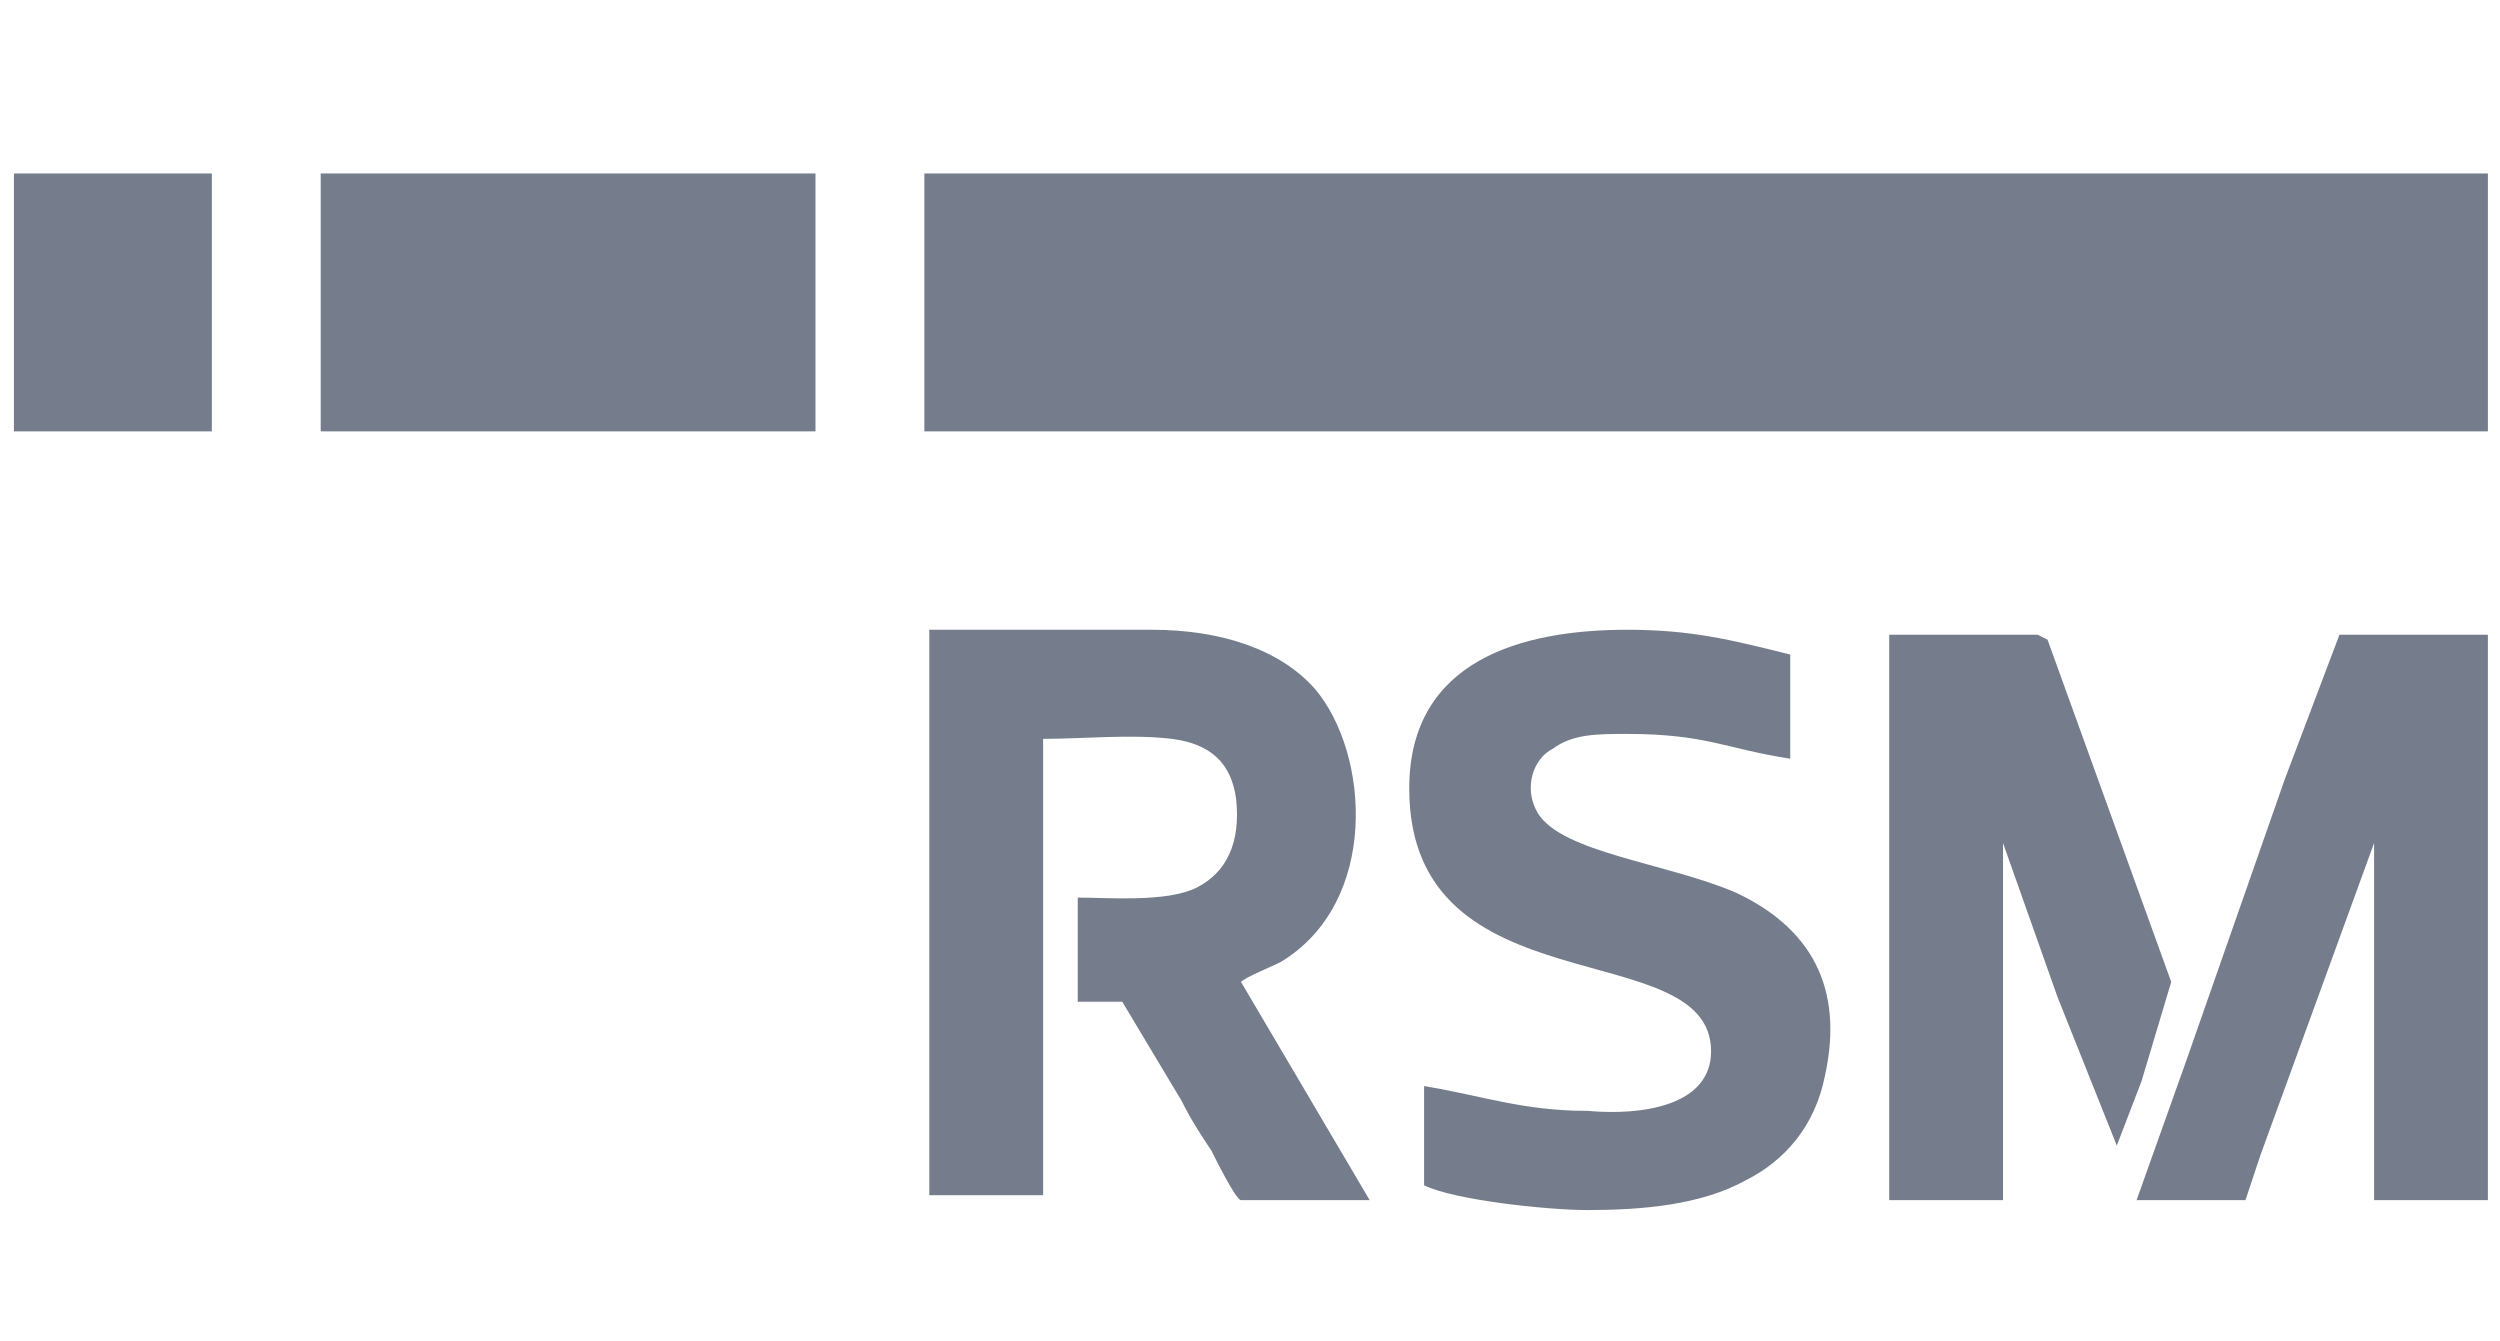 <?xml version="1.0" encoding="UTF-8"?>
<svg width="82px" height="44px" viewBox="0 0 82 44" version="1.1" xmlns="http://www.w3.org/2000/svg" xmlns:xlink="http://www.w3.org/1999/xlink">
    <!-- Generator: Sketch 52.6 (67491) - http://www.bohemiancoding.com/sketch -->
    <title>rsm</title>
    <desc>Created with Sketch.</desc>
    <g id="Page-1" stroke="none" stroke-width="1" fill="none" fill-rule="evenodd">
        <g id="rsm" transform="translate(0, 5)" fill="#757D8D">
            <path d="M34.214,19.235 C35.512,19.235 37.135,19.073 38.433,19.235 C39.732,19.398 40.381,20.049 40.543,21.188 C40.705,22.652 40.219,23.628 39.245,24.116 C38.271,24.604 36.324,24.441 35.35,24.441 L35.35,27.857 L36.81,27.857 L38.758,31.111 C39.083,31.762 39.407,32.25 39.732,32.738 C39.894,33.063 40.543,34.364 40.705,34.364 L44.925,34.364 L40.705,27.207 C40.868,27.044 41.679,26.719 42.004,26.556 C45.25,24.604 44.925,19.723 43.14,17.608 C42.004,16.307 40.056,15.656 37.784,15.656 C35.35,15.656 32.915,15.656 30.481,15.656 L30.481,34.202 L34.214,34.202 L34.214,19.235 Z" id="Path"></path>
            <path d="M46.71,33.877 C47.684,34.364 50.767,34.69 52.066,34.69 C53.851,34.69 55.798,34.527 57.259,33.714 C58.557,33.063 59.531,31.924 59.856,30.297 C60.505,27.369 59.369,25.417 56.935,24.278 C54.663,23.302 51.254,22.977 50.443,21.675 C49.956,20.862 50.281,19.886 50.93,19.561 C51.579,19.073 52.39,19.073 53.364,19.073 C55.961,19.073 56.61,19.561 58.72,19.886 L58.72,16.47 C56.772,15.982 55.474,15.656 53.364,15.656 C49.956,15.656 46.223,16.632 46.223,20.862 C46.223,28.183 56.123,25.58 56.123,29.484 C56.123,31.274 53.851,31.599 52.066,31.436 C49.956,31.436 48.658,30.948 46.71,30.623 L46.71,33.877 Z" id="Path"></path>
            <polygon id="Path" points="73.651 34.365 74.138 32.901 77.87 22.652 77.87 34.365 81.603 34.365 81.603 15.819 76.734 15.819 74.949 20.537 71.703 29.81 70.08 34.365"></polygon>
            <polygon id="Path" points="65.699 22.652 67.484 27.695 68.457 30.135 69.431 32.575 70.243 30.46 71.216 27.207 67.159 15.982 66.835 15.819 61.966 15.819 61.966 34.365 65.699 34.365"></polygon>
            <polygon id="Path" points="0.457 0.69 6.949 0.69 6.949 9.149 0.457 9.149"></polygon>
            <polygon id="Path" points="10.519 0.69 26.748 0.69 26.748 9.149 10.519 9.149"></polygon>
            <polygon id="Path" points="30.319 0.69 81.603 0.69 81.603 9.149 30.319 9.149"></polygon>
        </g>
    </g>
</svg>